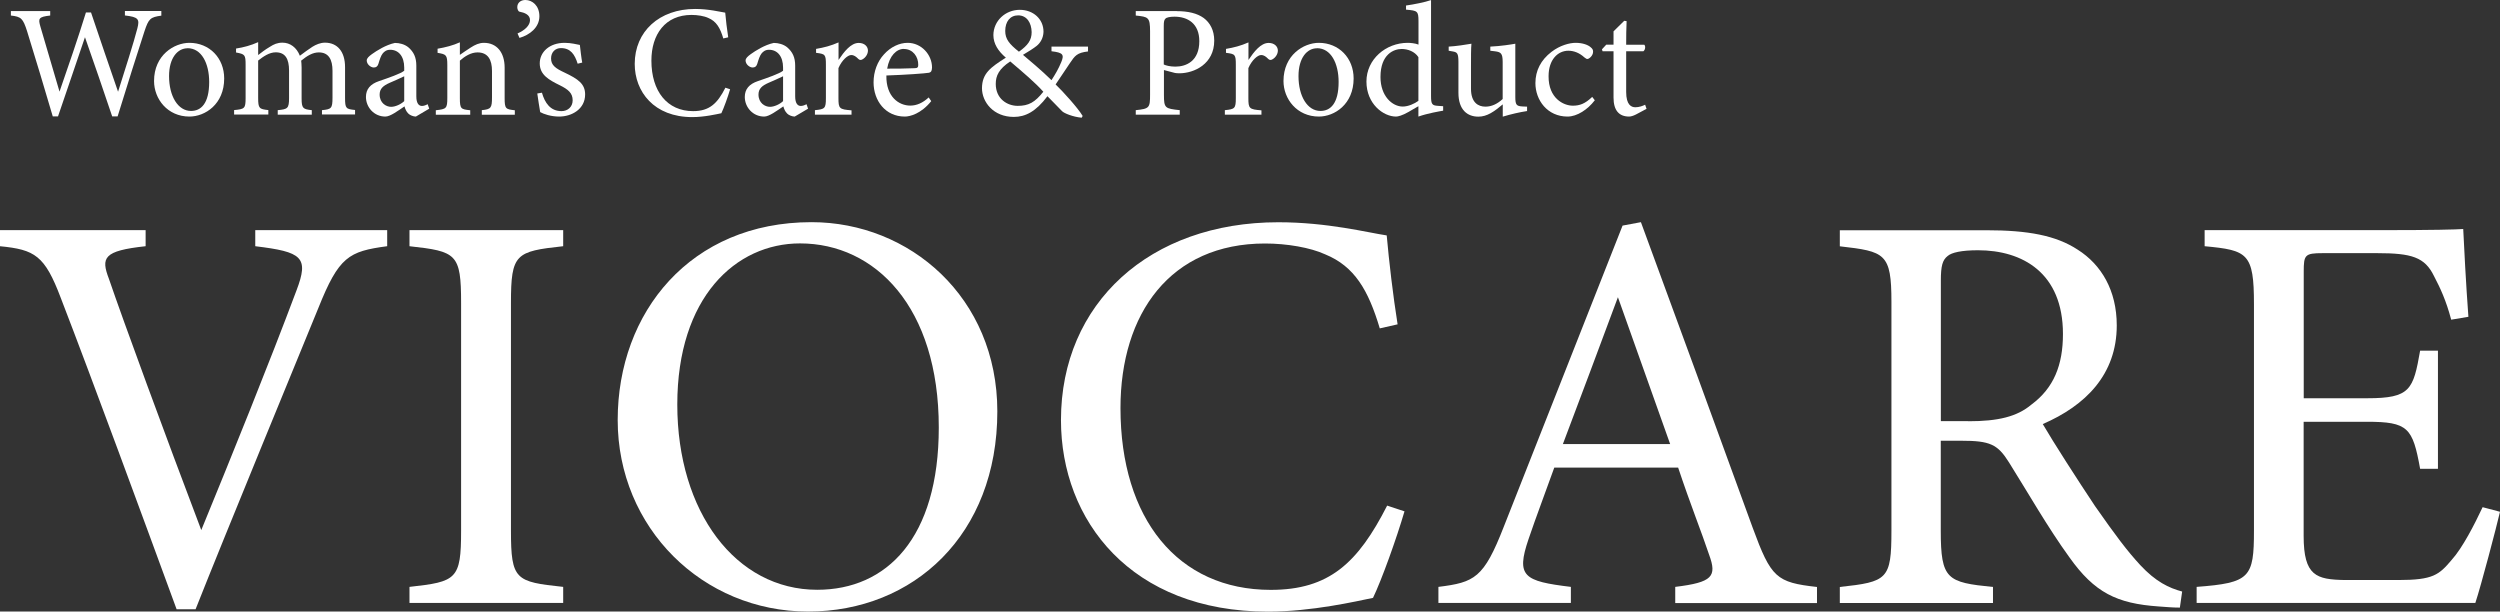 <?xml version="1.0" encoding="UTF-8"?><svg id="_レイヤー_2" xmlns="http://www.w3.org/2000/svg" viewBox="0 0 284.81 69.67"><rect x="0" y="0" width="284.81" height="69.67" fill="#333333" stroke="none"/><defs><style>.cls-1{fill:#fff;stroke-width:0px;}</style></defs><g id="_レイヤー_1-2"><path class="cls-1" d="m18.39,1.78c-1.27.18-1.45.33-1.94,1.81-.6,1.81-2.05,6.42-3.05,9.67h-.62c-.94-2.83-2.16-6.33-3.1-9.02-1.05,3.12-2.12,6.22-3.07,9.02h-.6c-.91-3.12-1.94-6.51-2.92-9.69-.47-1.47-.67-1.67-1.85-1.8v-.51h4.48v.51c-1.34.15-1.38.34-1.12,1.25.71,2.45,1.43,4.86,2.18,7.42,1-2.88,2.09-6.04,3.01-9.02h.58c1.02,3.08,2.03,5.95,3.08,9.03.76-2.41,1.8-5.64,2.2-7.22.27-1.05.13-1.29-1.42-1.47v-.51h4.15v.51Z"/><path class="cls-1" d="m21.58,4.88c2.27,0,3.96,1.72,3.96,4.06,0,2.94-2.18,4.34-3.96,4.34-2.5,0-4.03-2.01-4.03-4.05,0-2.96,2.3-4.35,4.03-4.35Zm-.22.62c-1.11,0-2.1,1.07-2.1,3.17,0,2.3,1.02,3.97,2.5,3.97,1.12,0,2.07-.82,2.07-3.3,0-2.12-.87-3.85-2.47-3.85Z"/><path class="cls-1" d="m36.68,13.06v-.51c1.07-.11,1.2-.18,1.2-1.45v-3.03c0-1.29-.44-2.1-1.56-2.1-.69,0-1.32.38-2.01.94.02.22.05.44.05.78v3.52c0,1.14.16,1.23,1.16,1.34v.51h-3.88v-.51c1.12-.11,1.29-.18,1.29-1.38v-3.12c0-1.34-.42-2.09-1.52-2.09-.73,0-1.43.49-2,.94v4.26c0,1.2.13,1.27,1.16,1.38v.51h-3.9v-.51c1.2-.11,1.31-.18,1.31-1.38v-3.76c0-1.16-.07-1.23-1.09-1.42v-.45c.85-.13,1.71-.36,2.52-.73v1.47c.38-.29.76-.6,1.34-.94.45-.29.85-.47,1.43-.47.87,0,1.61.54,1.98,1.49.51-.4.98-.71,1.43-1.02.4-.25.91-.47,1.43-.47,1.42,0,2.29,1.02,2.29,2.79v3.5c0,1.22.11,1.27,1.14,1.38v.51h-3.77Z"/><path class="cls-1" d="m47.37,13.28c-.27,0-.67-.15-.85-.34-.24-.24-.34-.49-.44-.82-.73.49-1.61,1.16-2.18,1.16-1.29,0-2.21-1.07-2.21-2.23,0-.89.49-1.47,1.49-1.81,1.11-.38,2.47-.85,2.87-1.18v-.36c0-1.29-.65-2.03-1.6-2.03-.42,0-.67.2-.85.42-.2.25-.33.65-.49,1.18-.09.29-.25.42-.53.42-.34,0-.8-.36-.8-.8,0-.25.24-.47.6-.73.53-.38,1.58-1.05,2.61-1.27.54,0,1.11.16,1.52.49.63.54.92,1.16.92,2.1v3.5c0,.83.31,1.09.64,1.09.22,0,.45-.09.65-.2l.18.51-1.54.91Zm-1.32-4.59c-.4.2-1.27.58-1.69.76-.69.31-1.11.65-1.11,1.32,0,.96.73,1.4,1.31,1.4.47,0,1.12-.29,1.49-.65v-2.83Z"/><path class="cls-1" d="m54.89,13.06v-.51c1.05-.11,1.16-.24,1.16-1.47v-2.99c0-1.27-.45-2.12-1.65-2.12-.74,0-1.45.44-2.01.94v4.25c0,1.25.11,1.29,1.18,1.4v.51h-3.92v-.51c1.2-.13,1.31-.2,1.31-1.4v-3.74c0-1.18-.13-1.23-1.11-1.4v-.47c.89-.15,1.78-.38,2.54-.73v1.43c.36-.25.76-.53,1.23-.83.51-.33.98-.54,1.51-.54,1.45,0,2.36,1.07,2.36,2.83v3.45c0,1.23.11,1.29,1.16,1.4v.51h-3.76Z"/><path class="cls-1" d="m58.96,3.81c.83-.36,1.42-.91,1.42-1.52s-.62-.85-1.2-.96c-.13-.02-.25-.27-.25-.51,0-.49.38-.82.92-.82.8,0,1.6.65,1.6,1.85,0,1.29-1.12,2.14-2.27,2.47l-.22-.51Z"/><path class="cls-1" d="m65.81,7.26c-.33-1.05-.8-1.78-1.91-1.78-.63,0-1.12.45-1.12,1.18,0,.78.53,1.14,1.54,1.61,1.56.74,2.34,1.29,2.34,2.49,0,1.67-1.52,2.52-2.96,2.52-.94,0-1.78-.29-2.16-.51-.09-.53-.25-1.52-.33-2.12l.53-.09c.33,1.16.96,2.1,2.23,2.1.69,0,1.27-.47,1.27-1.23,0-.82-.49-1.23-1.45-1.71-1.27-.62-2.3-1.2-2.3-2.5s1.12-2.34,2.83-2.34c.76,0,1.38.18,1.74.24.05.44.18,1.58.27,2.01l-.53.13Z"/><path class="cls-1" d="m83.18,10.16c-.25.87-.73,2.18-1,2.74-.53.11-1.94.44-3.32.44-4.34,0-6.55-2.88-6.55-6.06,0-3.7,2.81-6.26,6.88-6.26,1.56,0,2.83.33,3.43.42.07.82.2,1.9.34,2.81l-.56.13c-.36-1.22-.8-1.96-1.72-2.34-.47-.22-1.22-.34-1.9-.34-2.99,0-4.57,2.21-4.57,5.21,0,3.5,1.81,5.75,4.75,5.75,1.85,0,2.76-.85,3.68-2.67l.54.18Z"/><path class="cls-1" d="m90.53,13.28c-.27,0-.67-.15-.85-.34-.24-.24-.34-.49-.44-.82-.73.49-1.61,1.16-2.18,1.16-1.29,0-2.21-1.07-2.21-2.23,0-.89.49-1.47,1.49-1.81,1.11-.38,2.47-.85,2.87-1.18v-.36c0-1.29-.65-2.03-1.6-2.03-.42,0-.67.2-.85.42-.2.25-.33.65-.49,1.18-.09.29-.25.42-.53.42-.34,0-.8-.36-.8-.8,0-.25.24-.47.6-.73.53-.38,1.58-1.05,2.61-1.27.54,0,1.11.16,1.52.49.63.54.92,1.16.92,2.1v3.5c0,.83.31,1.09.64,1.09.22,0,.45-.09.65-.2l.18.51-1.54.91Zm-1.32-4.59c-.4.2-1.27.58-1.69.76-.69.31-1.11.65-1.11,1.32,0,.96.73,1.4,1.31,1.4.47,0,1.12-.29,1.49-.65v-2.83Z"/><path class="cls-1" d="m97.01,13.06h-4.17v-.51c1.14-.11,1.25-.2,1.25-1.38v-3.77c0-1.2-.07-1.25-1.12-1.38v-.45c.89-.15,1.71-.36,2.56-.74v2c.63-.94,1.4-1.94,2.3-1.94.67,0,1.05.42,1.05.87,0,.42-.29.82-.62,1-.18.11-.33.09-.47-.04-.27-.27-.49-.45-.82-.45-.38,0-1.05.56-1.45,1.49v3.41c0,1.2.09,1.29,1.49,1.4v.51Z"/><path class="cls-1" d="m106.09,11.52c-1.16,1.45-2.43,1.76-3.01,1.76-2.21,0-3.56-1.81-3.56-3.9,0-1.23.44-2.38,1.18-3.18.76-.85,1.76-1.32,2.7-1.32,1.58,0,2.78,1.36,2.78,2.81-.02.36-.07.53-.36.6-.36.07-2.68.24-4.84.31-.05,2.43,1.43,3.43,2.72,3.43.74,0,1.43-.31,2.1-.93l.29.42Zm-3.12-5.95c-.83,0-1.65.78-1.9,2.25,1.02,0,2.03,0,3.1-.05.33,0,.44-.09.44-.36.02-.96-.62-1.83-1.63-1.83Z"/><path class="cls-1" d="m123.96,5.86c-1.27.15-1.49.47-2.09,1.36-.47.69-.96,1.42-1.61,2.4.78.74,2.56,2.7,3.08,3.59l-.11.2c-1-.09-2.01-.51-2.23-.74-.22-.25-1.09-1.09-1.67-1.71-1.32,1.76-2.52,2.36-3.83,2.36-2.34,0-3.63-1.71-3.63-3.28.02-1.69.98-2.36,2.72-3.47-.87-.74-1.42-1.58-1.42-2.58.02-1.63,1.38-2.87,3.01-2.87,1.51,0,2.7,1.03,2.7,2.5-.02.74-.38,1.29-.78,1.61-.34.27-.89.62-1.56,1.02.6.51,2.09,1.74,3.25,2.88.42-.65.78-1.25,1.12-2.07.34-.83.2-1.07-1.12-1.22v-.53h4.16v.53Zm-8.02,6.2c1.25,0,1.96-.4,2.92-1.61-.94-1.05-2.21-2.12-3.77-3.45-1.29.85-1.65,1.63-1.65,2.56,0,1.71,1.32,2.5,2.5,2.5Zm.05-10.31c-.91,0-1.47.71-1.47,1.78,0,.93.47,1.49,1.56,2.36,1.02-.73,1.45-1.31,1.45-2.23-.02-1.05-.54-1.91-1.54-1.91Z"/><path class="cls-1" d="m134.06,1.27c1.29,0,2.32.24,3.07.78.71.53,1.2,1.38,1.2,2.58,0,2.65-2.27,3.72-3.99,3.72-.2,0-.38-.02-.49-.04l-1.25-.33v2.83c0,1.52.13,1.56,1.8,1.74v.51h-5.01v-.51c1.56-.16,1.63-.27,1.63-1.78V3.57c0-1.61-.2-1.65-1.63-1.8v-.51h4.68Zm-1.47,6.08c.22.11.71.24,1.32.24,1.22,0,2.72-.62,2.72-2.9,0-2-1.31-2.79-2.83-2.79-.53,0-.91.09-1.02.22-.15.13-.2.34-.2.83v4.41Z"/><path class="cls-1" d="m143.71,13.06h-4.17v-.51c1.14-.11,1.25-.2,1.25-1.38v-3.77c0-1.2-.07-1.25-1.12-1.38v-.45c.89-.15,1.71-.36,2.56-.74v2c.63-.94,1.4-1.94,2.3-1.94.67,0,1.05.42,1.05.87,0,.42-.29.82-.62,1-.18.11-.33.09-.47-.04-.27-.27-.49-.45-.82-.45-.38,0-1.05.56-1.45,1.49v3.41c0,1.2.09,1.29,1.49,1.4v.51Z"/><path class="cls-1" d="m150.25,4.88c2.27,0,3.96,1.72,3.96,4.06,0,2.94-2.18,4.34-3.96,4.34-2.5,0-4.03-2.01-4.03-4.05,0-2.96,2.3-4.35,4.03-4.35Zm-.22.62c-1.11,0-2.1,1.07-2.1,3.17,0,2.3,1.02,3.97,2.5,3.97,1.12,0,2.07-.82,2.07-3.3,0-2.12-.87-3.85-2.47-3.85Z"/><path class="cls-1" d="m164.4,12.61c-.38.07-1.74.29-2.81.67v-1.18c-.33.2-.8.45-1.12.65-.73.42-1.22.53-1.43.53-1.45,0-3.37-1.45-3.37-3.99s2.21-4.41,4.7-4.41c.25,0,.85.04,1.23.2v-2.67c0-1.16-.13-1.2-1.42-1.31v-.47c.91-.13,2.18-.38,2.85-.62v10.94c0,.94.13,1.07.8,1.11l.58.04v.51Zm-2.81-6.1c-.42-.64-1.2-.93-1.91-.93-.87,0-2.41.58-2.41,3.19,0,2.2,1.36,3.36,2.52,3.37.65,0,1.36-.33,1.8-.65v-4.99Z"/><path class="cls-1" d="m173.98,12.65c-.87.13-1.85.36-2.78.64v-1.4c-.98.82-1.78,1.4-2.78,1.4-1.22,0-2.27-.74-2.27-2.72v-3.52c0-.98-.15-1.09-.6-1.18l-.51-.09v-.47c.78-.04,1.98-.22,2.59-.33-.05.58-.05,1.45-.05,2.65v2.47c0,1.6.83,2.05,1.65,2.05.67,0,1.34-.29,1.96-.87v-4.23c0-.98-.22-1.11-.83-1.2l-.58-.07v-.47c1.16-.05,2.43-.25,2.85-.33v6.08c0,.91.15,1.03.83,1.07l.51.02v.51Z"/><path class="cls-1" d="m181.68,11.43c-.8,1.05-2.01,1.85-3.1,1.85-2.3,0-3.66-1.87-3.66-3.81,0-1.43.62-2.63,1.83-3.56.96-.74,2.05-1.03,2.76-1.03.82,0,1.42.25,1.69.49.25.2.29.33.29.53,0,.44-.45.82-.65.82-.09,0-.16-.04-.34-.18-.56-.51-1.18-.76-1.83-.76-1.2,0-2.25,1.02-2.25,2.9-.02,2.52,1.71,3.36,2.76,3.36.76,0,1.38-.2,2.21-1l.31.4Z"/><path class="cls-1" d="m186.38,13.04c-.31.16-.6.24-.78.24-1.16,0-1.78-.71-1.78-2.16v-5.28h-1.25l-.07-.22.49-.53h.83v-1.52c.34-.36.87-.83,1.22-1.2l.27.04c-.04.76-.05,1.81-.05,2.69h2.07c.16.18.11.58-.11.74h-1.96v4.64c0,1.47.58,1.74,1.05,1.74.44,0,.85-.16,1.11-.29l.16.47-1.2.64Z"/><path class="cls-1" d="m44.1,28.05c-4.38.59-5.49,1.18-7.84,7.06-1.76,4.31-10.78,26.2-13.98,34.3h-2.16c-3.86-10.52-9.47-25.81-13.2-35.48-1.83-4.83-2.94-5.49-6.93-5.88v-1.83h16.6v1.83c-4.83.52-5.1,1.31-4.18,3.72,1.63,4.77,6.4,17.77,10.52,28.62,3.46-8.43,7.77-19.08,10.85-27.31,1.44-3.79.65-4.38-4.7-5.03v-1.83h15.03v1.83Z"/><path class="cls-1" d="m46.65,68.69v-1.83c5.36-.59,5.88-.85,5.88-6.4v-25.94c0-5.62-.52-5.88-5.88-6.47v-1.83h17.51v1.83c-5.42.59-5.95.85-5.95,6.47v25.94c0,5.62.52,5.82,5.95,6.4v1.83h-17.51Z"/><path class="cls-1" d="m92.45,25.31c11.17,0,21.17,8.56,21.17,21.56,0,14.05-9.54,22.8-21.56,22.8s-21.69-9.54-21.69-21.82,8.3-22.54,22.08-22.54Zm-1.31,2.42c-7.32,0-13.98,6.14-13.98,18.36s6.66,21.1,15.94,21.1c7.91,0,13.85-5.88,13.85-18.49,0-13.72-7.25-20.97-15.81-20.97Z"/><path class="cls-1" d="m160.01,58.24c-.92,3.14-2.61,7.84-3.59,9.87-1.89.39-6.99,1.57-11.96,1.57-15.62,0-23.59-10.39-23.59-21.82,0-13.33,10.13-22.54,24.76-22.54,5.62,0,10.19,1.18,12.35,1.5.26,2.94.72,6.86,1.24,10.13l-2.03.46c-1.31-4.38-2.88-7.06-6.21-8.43-1.7-.78-4.38-1.24-6.86-1.24-10.78,0-16.47,7.97-16.47,18.75,0,12.61,6.53,20.71,17.12,20.71,6.66,0,9.93-3.07,13.26-9.6l1.96.65Z"/><path class="cls-1" d="m190.85,68.69v-1.83c4.25-.52,4.77-1.18,3.86-3.66-.85-2.55-2.16-5.81-3.53-9.93h-14.11c-1.05,2.94-2.03,5.49-2.94,8.17-1.44,4.25-.52,4.77,4.83,5.42v1.83h-15.09v-1.83c4.12-.52,5.16-.98,7.45-6.86l13.53-34.3,2.09-.39c4.12,11.17,8.62,23.52,12.74,34.83,2.09,5.68,2.68,6.21,7.32,6.73v1.83h-16.14Zm-6.53-34.83c-2.09,5.62-4.31,11.56-6.27,16.73h12.22l-5.95-16.73Z"/><path class="cls-1" d="m248.35,69.22c-.85,0-1.57-.07-2.42-.13-4.77-.33-7.32-1.57-10.19-5.62-2.42-3.33-4.77-7.45-6.86-10.78-1.31-2.09-2.16-2.48-5.49-2.48h-2.29v10.26c0,5.55.72,5.88,5.95,6.4v1.83h-17.45v-1.83c5.42-.59,5.88-.85,5.88-6.4v-26.07c0-5.55-.72-5.75-5.88-6.34v-1.83h16.66c4.77,0,7.97.59,10.45,2.22,2.68,1.7,4.44,4.64,4.44,8.62,0,5.62-3.59,9.15-8.43,11.24,1.18,2.03,3.99,6.4,5.95,9.34,2.42,3.46,3.66,5.1,5.16,6.73,1.76,1.89,3.27,2.61,4.77,3.01l-.26,1.83Zm-24.11-21.23c3.4,0,5.55-.52,7.19-1.9,2.55-1.89,3.59-4.51,3.59-8.04,0-6.99-4.64-9.54-9.67-9.54-1.9,0-3.01.26-3.46.65-.59.46-.78,1.11-.78,2.81v16.01h3.14Z"/><path class="cls-1" d="m284.81,58.3c-.39,1.7-2.16,8.43-2.81,10.39h-31.75v-1.83c6.08-.46,6.53-1.05,6.53-6.4v-25.81c0-5.81-.72-6.14-5.62-6.6v-1.83h19.99c6.14,0,8.69-.07,9.47-.13.07,1.63.33,6.53.59,10l-1.96.33c-.59-2.22-1.24-3.59-1.96-4.97-1.05-2.16-2.55-2.61-6.47-2.61h-6.21c-2.03,0-2.16.2-2.16,2.09v14.44h7.25c4.9,0,5.23-.98,6.01-5.42h2.03v13.46h-2.03c-.85-4.7-1.37-5.36-6.08-5.36h-7.19v13c0,4.57,1.44,4.97,4.7,5.03h6.08c3.99,0,4.64-.59,6.08-2.29,1.24-1.37,2.61-4.05,3.53-6.01l1.96.52Z"/></g></svg>
